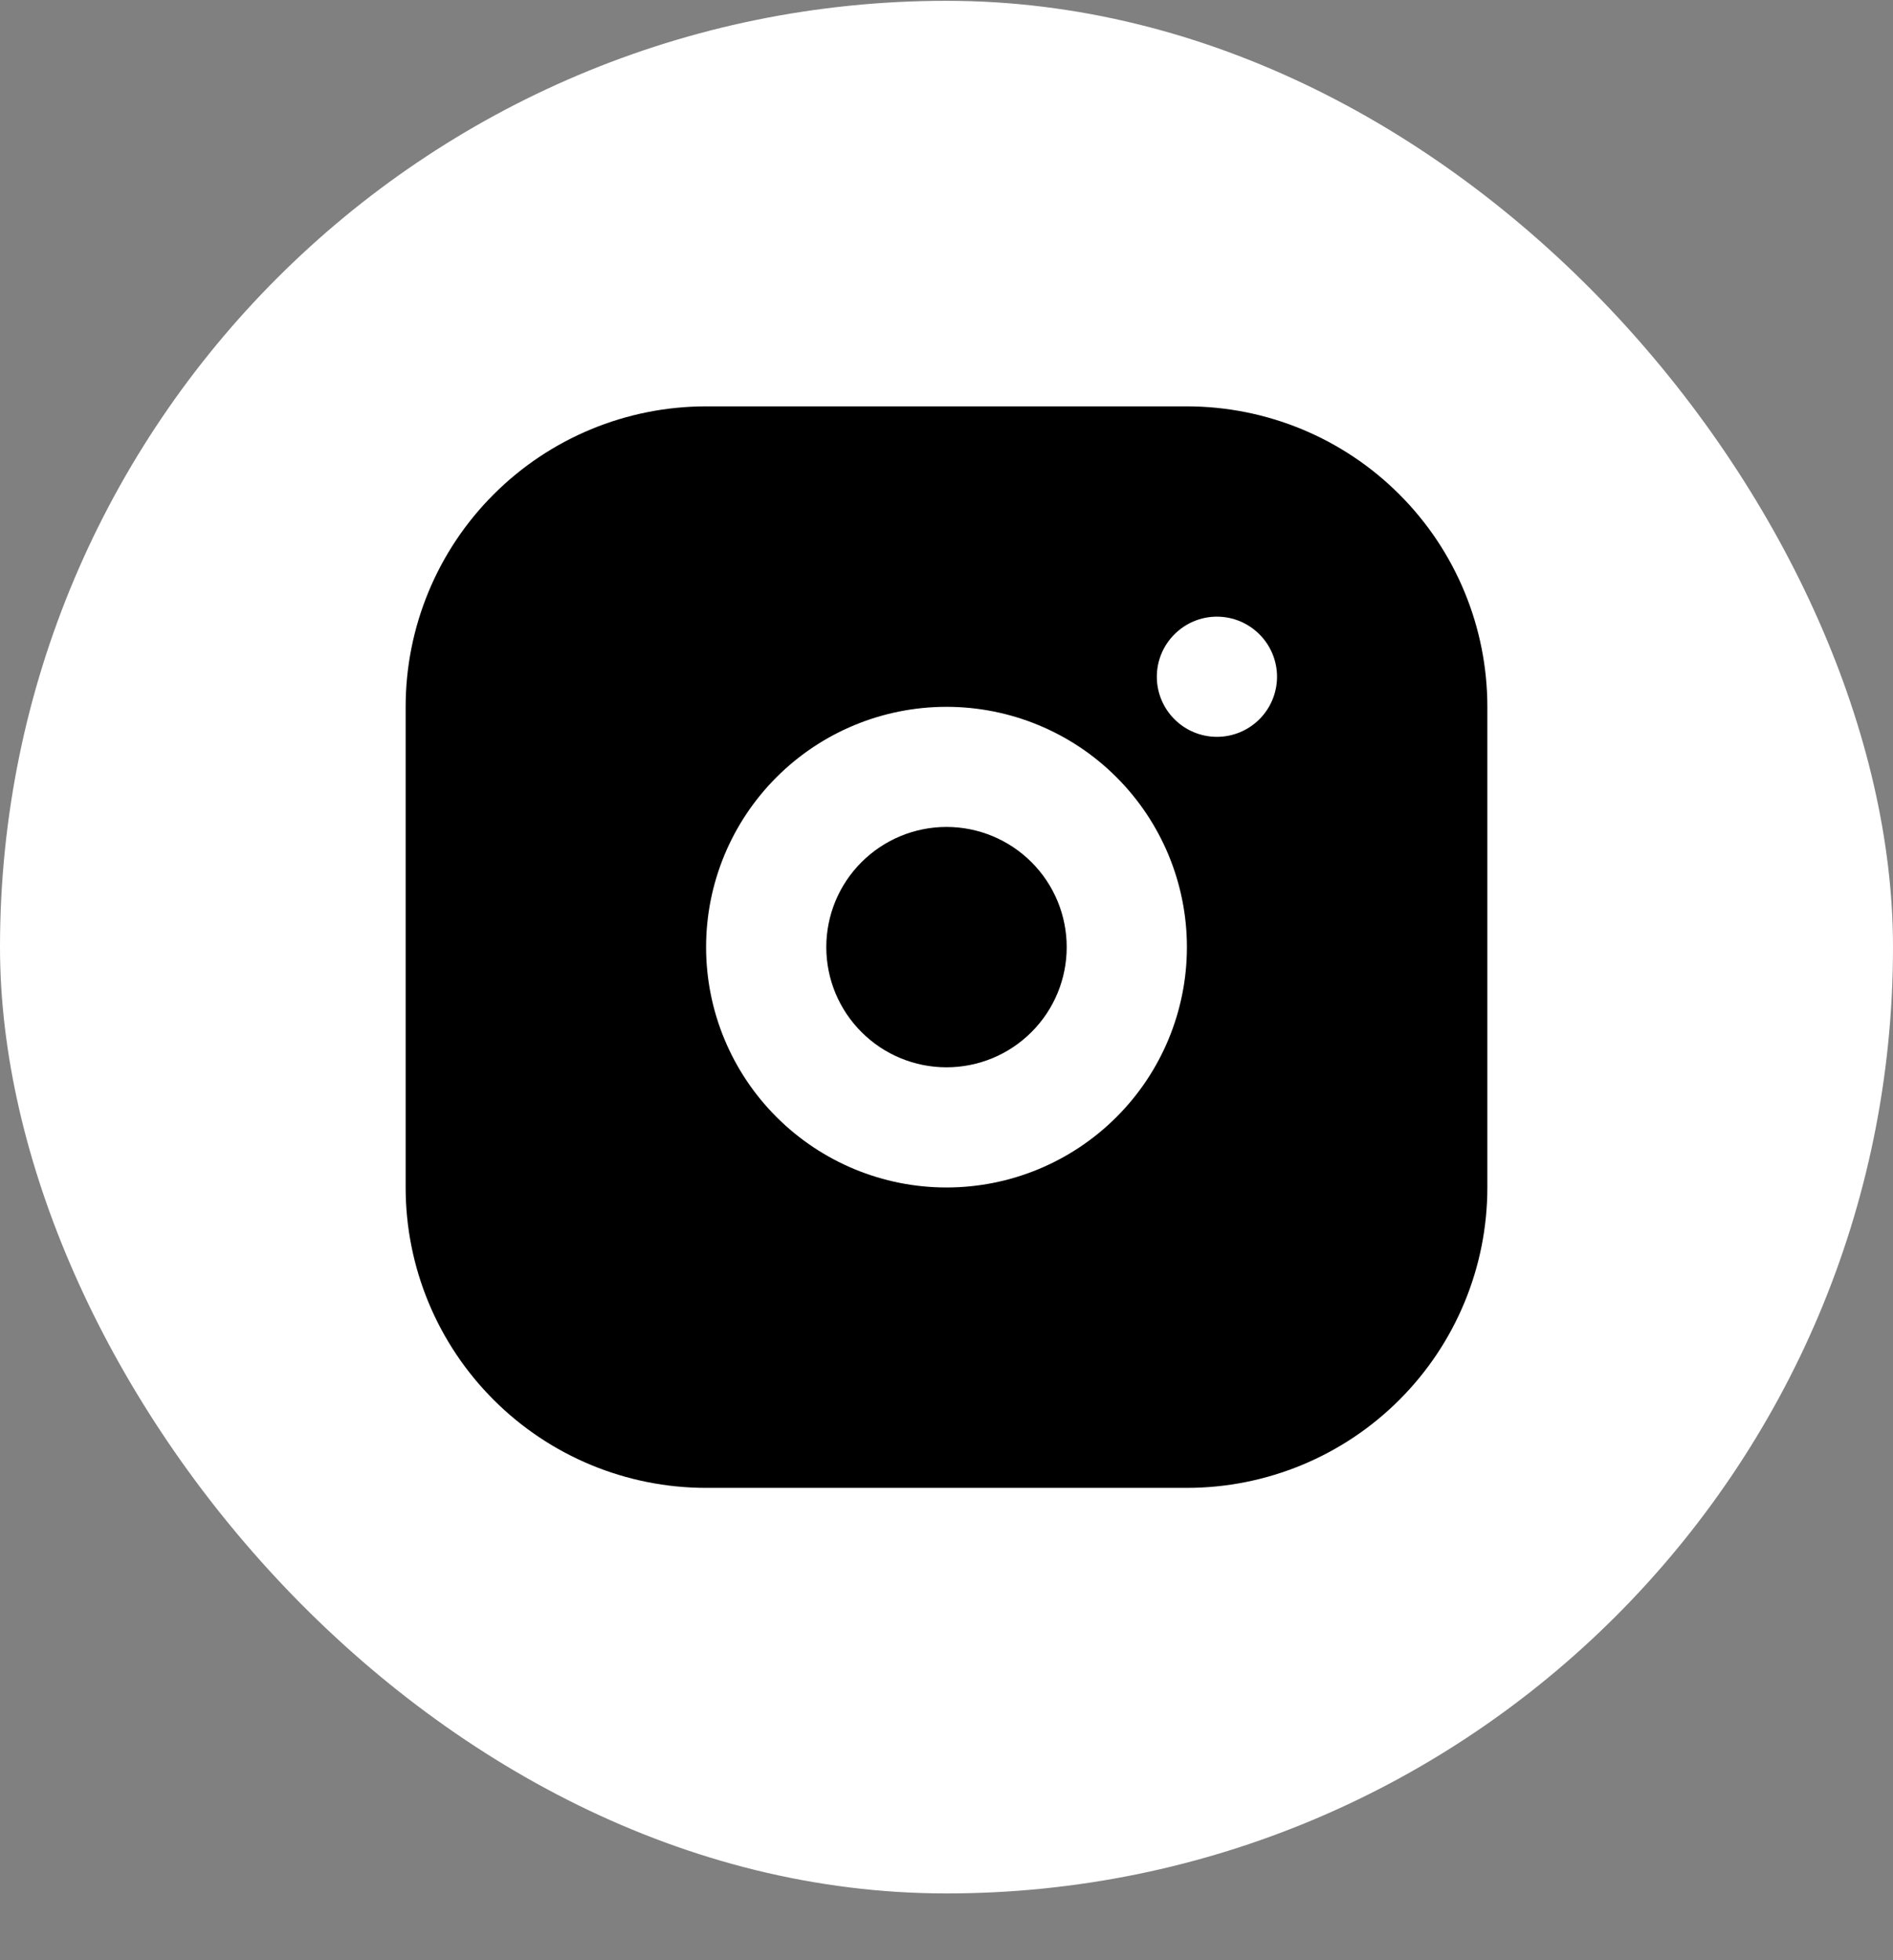 <svg width="28" height="29" viewBox="0 0 28 29" fill="none" xmlns="http://www.w3.org/2000/svg">
<rect x="0" y="0" width="28" height="29" fill="#808080" stroke="none"/>
<rect y="0.012" width="28" height="28" rx="14" fill="white"/>
<path d="M17.556 6.012C18.734 6.012 19.865 6.48 20.698 7.314C21.532 8.147 22 9.278 22 10.457V17.568C22 18.747 21.532 19.877 20.698 20.71C19.865 21.544 18.734 22.012 17.556 22.012H10.444C9.266 22.012 8.135 21.544 7.302 20.71C6.468 19.877 6 18.747 6 17.568V10.457C6 9.278 6.468 8.147 7.302 7.314C8.135 6.48 9.266 6.012 10.444 6.012H17.556ZM14 10.457C13.057 10.457 12.153 10.831 11.486 11.498C10.819 12.165 10.444 13.069 10.444 14.012C10.444 14.955 10.819 15.86 11.486 16.526C12.153 17.193 13.057 17.568 14 17.568C14.943 17.568 15.847 17.193 16.514 16.526C17.181 15.86 17.556 14.955 17.556 14.012C17.556 13.069 17.181 12.165 16.514 11.498C15.847 10.831 14.943 10.457 14 10.457ZM14 12.234C14.472 12.234 14.924 12.422 15.257 12.755C15.591 13.088 15.778 13.541 15.778 14.012C15.778 14.484 15.591 14.936 15.257 15.269C14.924 15.603 14.472 15.79 14 15.79C13.528 15.79 13.076 15.603 12.743 15.269C12.409 14.936 12.222 14.484 12.222 14.012C12.222 13.541 12.409 13.088 12.743 12.755C13.076 12.422 13.528 12.234 14 12.234ZM18 9.123C17.764 9.123 17.538 9.217 17.372 9.384C17.205 9.55 17.111 9.776 17.111 10.012C17.111 10.248 17.205 10.474 17.372 10.641C17.538 10.807 17.764 10.901 18 10.901C18.236 10.901 18.462 10.807 18.628 10.641C18.795 10.474 18.889 10.248 18.889 10.012C18.889 9.776 18.795 9.55 18.628 9.384C18.462 9.217 18.236 9.123 18 9.123Z" fill="black"/>
</svg>
